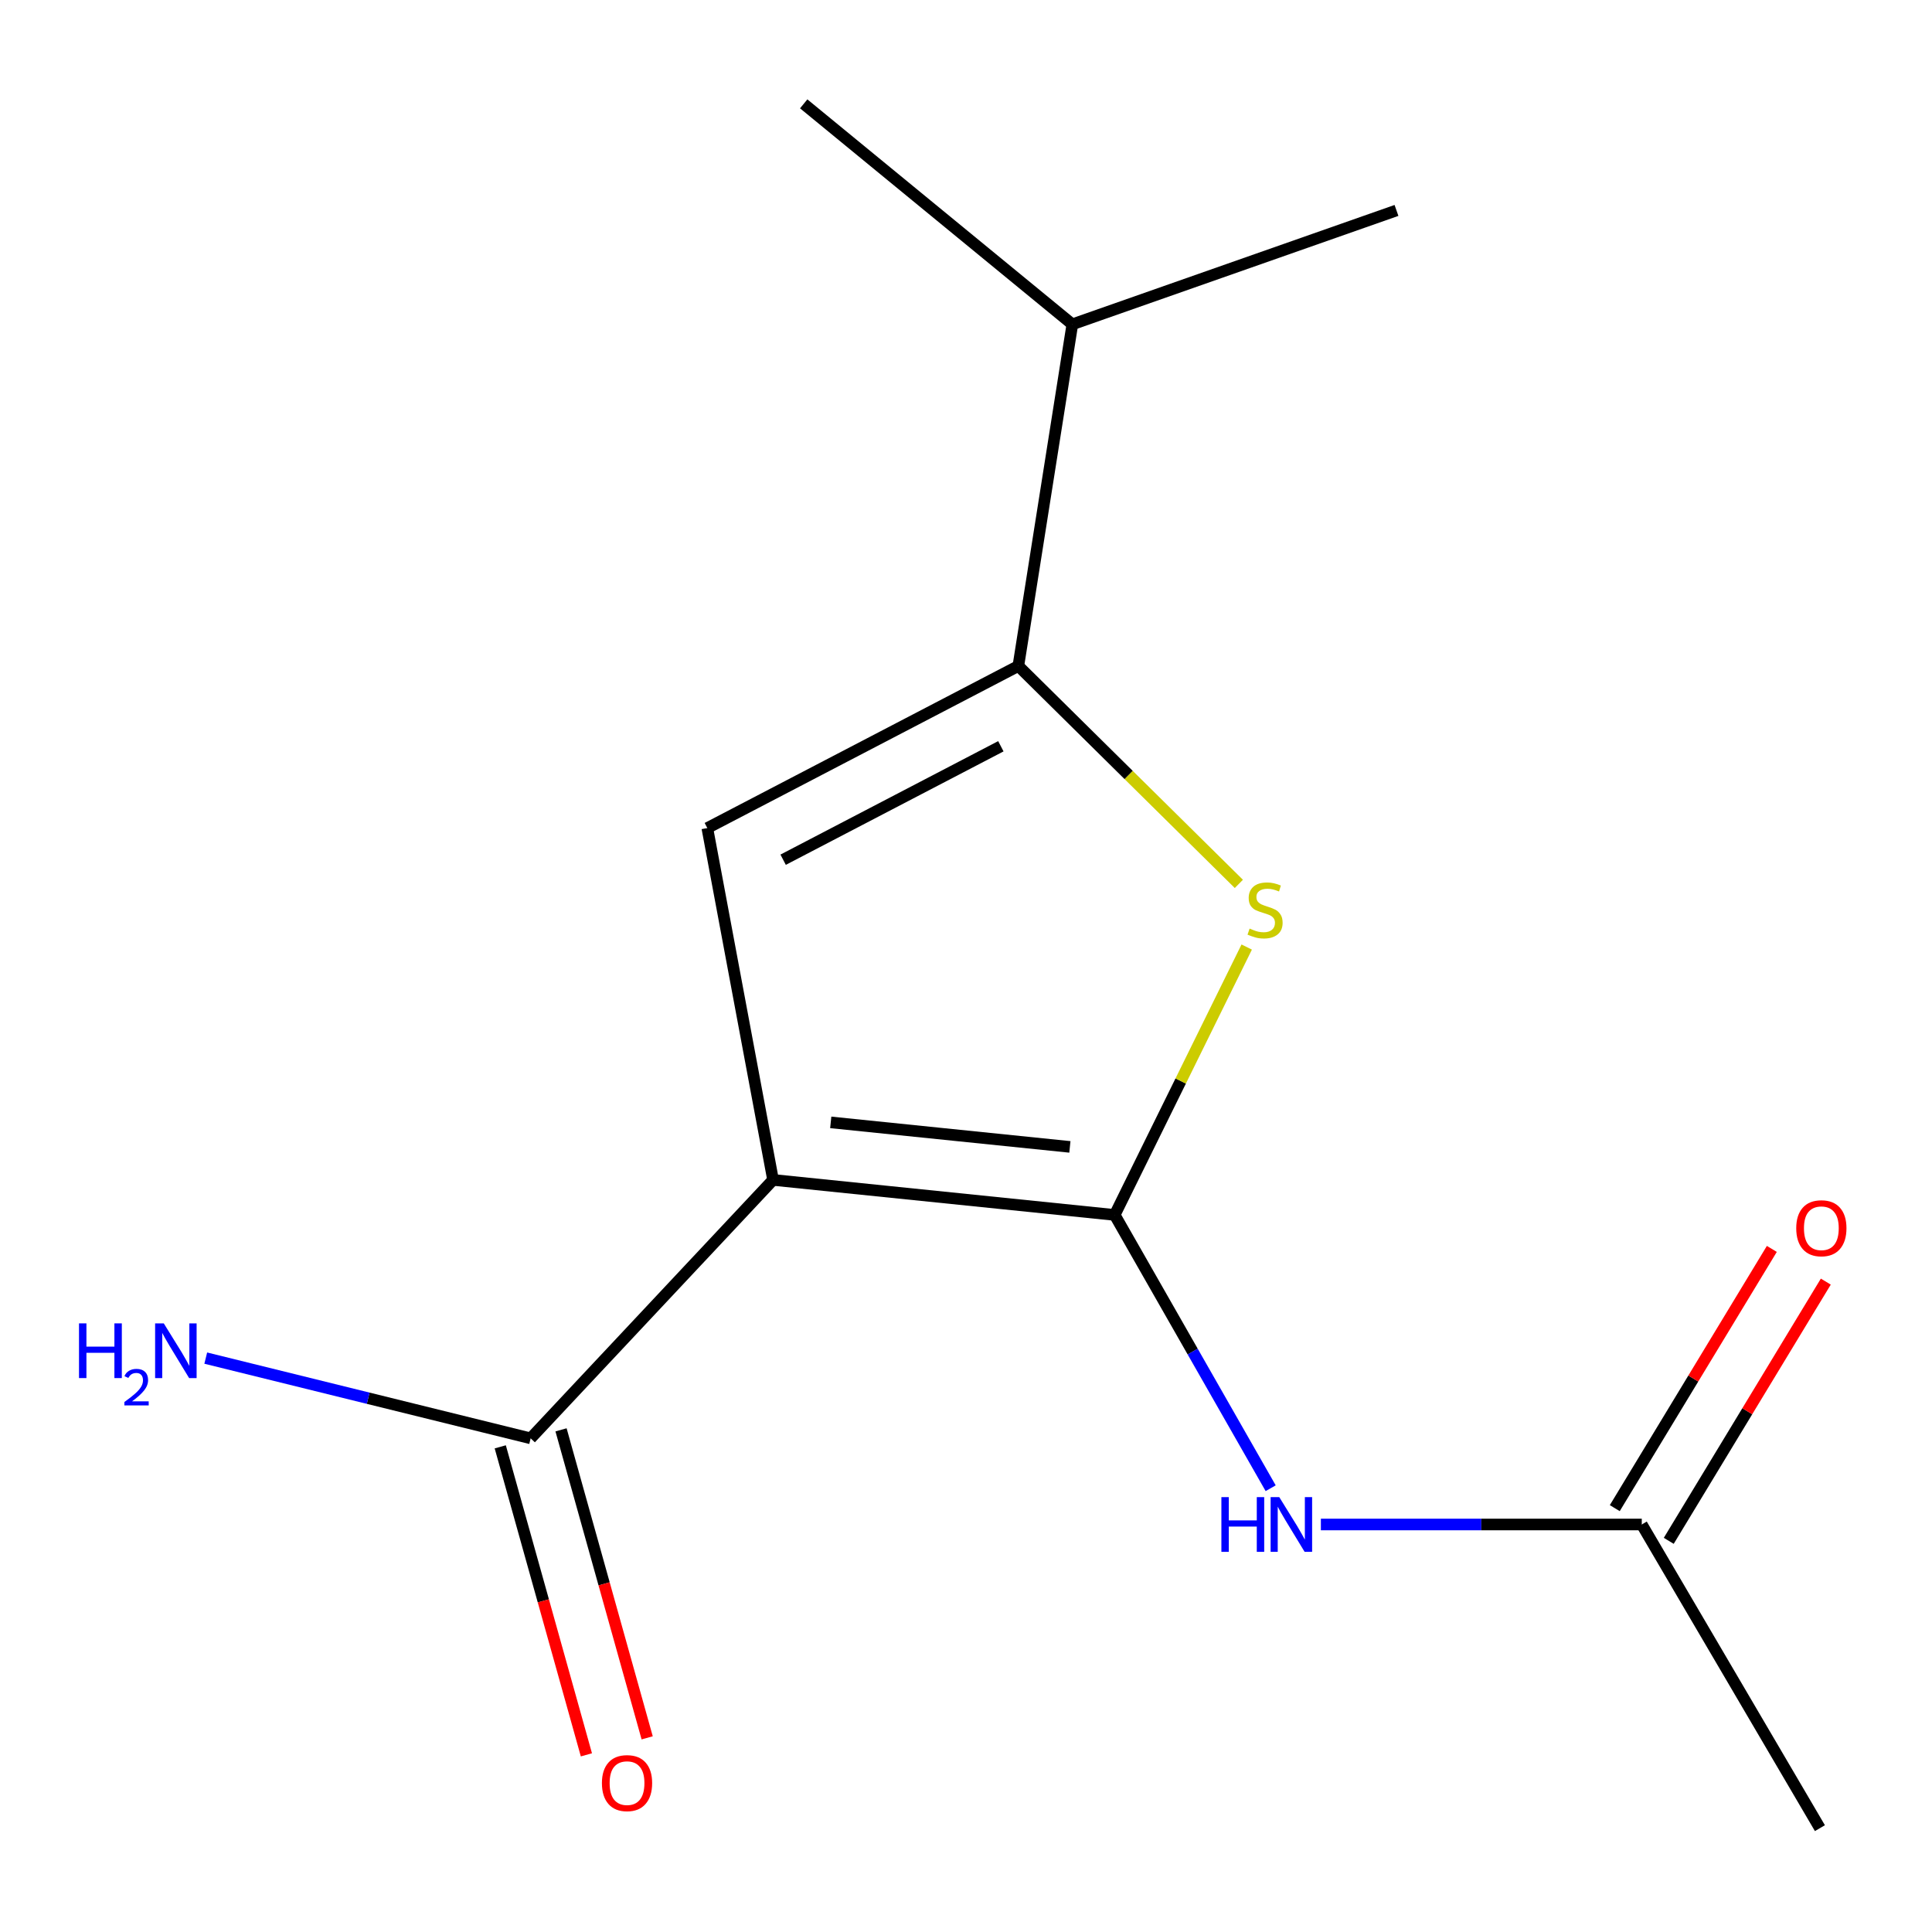 <?xml version='1.0' encoding='iso-8859-1'?>
<svg version='1.1' baseProfile='full'
              xmlns='http://www.w3.org/2000/svg'
                      xmlns:rdkit='http://www.rdkit.org/xml'
                      xmlns:xlink='http://www.w3.org/1999/xlink'
                  xml:space='preserve'
width='1000px' height='1000px' viewBox='0 0 1000 1000'>
<!-- END OF HEADER -->
<rect style='opacity:1.0;fill:#FFFFFF;stroke:none' width='1000' height='1000' x='0' y='0'> </rect>
<path class='bond-0' d='M 576.964,628.848 L 400.134,610.718' style='fill:none;fill-rule:evenodd;stroke:#000000;stroke-width:6px;stroke-linecap:butt;stroke-linejoin:miter;stroke-opacity:1' />
<path class='bond-0' d='M 553.771,593.633 L 429.99,580.942' style='fill:none;fill-rule:evenodd;stroke:#000000;stroke-width:6px;stroke-linecap:butt;stroke-linejoin:miter;stroke-opacity:1' />
<path class='bond-1' d='M 576.964,628.848 L 611.13,559.52' style='fill:none;fill-rule:evenodd;stroke:#000000;stroke-width:6px;stroke-linecap:butt;stroke-linejoin:miter;stroke-opacity:1' />
<path class='bond-1' d='M 611.13,559.52 L 645.296,490.191' style='fill:none;fill-rule:evenodd;stroke:#CCCC00;stroke-width:6px;stroke-linecap:butt;stroke-linejoin:miter;stroke-opacity:1' />
<path class='bond-4' d='M 576.964,628.848 L 617.33,699.574' style='fill:none;fill-rule:evenodd;stroke:#000000;stroke-width:6px;stroke-linecap:butt;stroke-linejoin:miter;stroke-opacity:1' />
<path class='bond-4' d='M 617.33,699.574 L 657.696,770.3' style='fill:none;fill-rule:evenodd;stroke:#0000FF;stroke-width:6px;stroke-linecap:butt;stroke-linejoin:miter;stroke-opacity:1' />
<path class='bond-2' d='M 400.134,610.718 L 366.107,428.607' style='fill:none;fill-rule:evenodd;stroke:#000000;stroke-width:6px;stroke-linecap:butt;stroke-linejoin:miter;stroke-opacity:1' />
<path class='bond-5' d='M 400.134,610.718 L 274.662,744.484' style='fill:none;fill-rule:evenodd;stroke:#000000;stroke-width:6px;stroke-linecap:butt;stroke-linejoin:miter;stroke-opacity:1' />
<path class='bond-3' d='M 641.23,457.501 L 584.162,401.106' style='fill:none;fill-rule:evenodd;stroke:#CCCC00;stroke-width:6px;stroke-linecap:butt;stroke-linejoin:miter;stroke-opacity:1' />
<path class='bond-3' d='M 584.162,401.106 L 527.094,344.711' style='fill:none;fill-rule:evenodd;stroke:#000000;stroke-width:6px;stroke-linecap:butt;stroke-linejoin:miter;stroke-opacity:1' />
<path class='bond-14' d='M 366.107,428.607 L 527.094,344.711' style='fill:none;fill-rule:evenodd;stroke:#000000;stroke-width:6px;stroke-linecap:butt;stroke-linejoin:miter;stroke-opacity:1' />
<path class='bond-14' d='M 405.352,444.991 L 518.043,386.264' style='fill:none;fill-rule:evenodd;stroke:#000000;stroke-width:6px;stroke-linecap:butt;stroke-linejoin:miter;stroke-opacity:1' />
<path class='bond-9' d='M 527.094,344.711 L 555.042,167.863' style='fill:none;fill-rule:evenodd;stroke:#000000;stroke-width:6px;stroke-linecap:butt;stroke-linejoin:miter;stroke-opacity:1' />
<path class='bond-6' d='M 683.684,789.073 L 766.73,789.073' style='fill:none;fill-rule:evenodd;stroke:#0000FF;stroke-width:6px;stroke-linecap:butt;stroke-linejoin:miter;stroke-opacity:1' />
<path class='bond-6' d='M 766.73,789.073 L 849.776,789.073' style='fill:none;fill-rule:evenodd;stroke:#000000;stroke-width:6px;stroke-linecap:butt;stroke-linejoin:miter;stroke-opacity:1' />
<path class='bond-7' d='M 258.933,748.883 L 281.226,828.594' style='fill:none;fill-rule:evenodd;stroke:#000000;stroke-width:6px;stroke-linecap:butt;stroke-linejoin:miter;stroke-opacity:1' />
<path class='bond-7' d='M 281.226,828.594 L 303.52,908.305' style='fill:none;fill-rule:evenodd;stroke:#FF0000;stroke-width:6px;stroke-linecap:butt;stroke-linejoin:miter;stroke-opacity:1' />
<path class='bond-7' d='M 290.391,740.085 L 312.685,819.796' style='fill:none;fill-rule:evenodd;stroke:#000000;stroke-width:6px;stroke-linecap:butt;stroke-linejoin:miter;stroke-opacity:1' />
<path class='bond-7' d='M 312.685,819.796 L 334.979,899.507' style='fill:none;fill-rule:evenodd;stroke:#FF0000;stroke-width:6px;stroke-linecap:butt;stroke-linejoin:miter;stroke-opacity:1' />
<path class='bond-10' d='M 274.662,744.484 L 190.579,723.719' style='fill:none;fill-rule:evenodd;stroke:#000000;stroke-width:6px;stroke-linecap:butt;stroke-linejoin:miter;stroke-opacity:1' />
<path class='bond-10' d='M 190.579,723.719 L 106.496,702.953' style='fill:none;fill-rule:evenodd;stroke:#0000FF;stroke-width:6px;stroke-linecap:butt;stroke-linejoin:miter;stroke-opacity:1' />
<path class='bond-8' d='M 863.745,797.536 L 904.391,730.448' style='fill:none;fill-rule:evenodd;stroke:#000000;stroke-width:6px;stroke-linecap:butt;stroke-linejoin:miter;stroke-opacity:1' />
<path class='bond-8' d='M 904.391,730.448 L 945.037,663.361' style='fill:none;fill-rule:evenodd;stroke:#FF0000;stroke-width:6px;stroke-linecap:butt;stroke-linejoin:miter;stroke-opacity:1' />
<path class='bond-8' d='M 835.807,780.609 L 876.453,713.522' style='fill:none;fill-rule:evenodd;stroke:#000000;stroke-width:6px;stroke-linecap:butt;stroke-linejoin:miter;stroke-opacity:1' />
<path class='bond-8' d='M 876.453,713.522 L 917.099,646.434' style='fill:none;fill-rule:evenodd;stroke:#FF0000;stroke-width:6px;stroke-linecap:butt;stroke-linejoin:miter;stroke-opacity:1' />
<path class='bond-11' d='M 849.776,789.073 L 941.984,946.249' style='fill:none;fill-rule:evenodd;stroke:#000000;stroke-width:6px;stroke-linecap:butt;stroke-linejoin:miter;stroke-opacity:1' />
<path class='bond-12' d='M 555.042,167.863 L 415.995,53.752' style='fill:none;fill-rule:evenodd;stroke:#000000;stroke-width:6px;stroke-linecap:butt;stroke-linejoin:miter;stroke-opacity:1' />
<path class='bond-13' d='M 555.042,167.863 L 722.816,108.92' style='fill:none;fill-rule:evenodd;stroke:#000000;stroke-width:6px;stroke-linecap:butt;stroke-linejoin:miter;stroke-opacity:1' />
<path  class='atom-2' d='M 646.799 480.629
Q 647.119 480.749, 648.439 481.309
Q 649.759 481.869, 651.199 482.229
Q 652.679 482.549, 654.119 482.549
Q 656.799 482.549, 658.359 481.269
Q 659.919 479.949, 659.919 477.669
Q 659.919 476.109, 659.119 475.149
Q 658.359 474.189, 657.159 473.669
Q 655.959 473.149, 653.959 472.549
Q 651.439 471.789, 649.919 471.069
Q 648.439 470.349, 647.359 468.829
Q 646.319 467.309, 646.319 464.749
Q 646.319 461.189, 648.719 458.989
Q 651.159 456.789, 655.959 456.789
Q 659.239 456.789, 662.959 458.349
L 662.039 461.429
Q 658.639 460.029, 656.079 460.029
Q 653.319 460.029, 651.799 461.189
Q 650.279 462.309, 650.319 464.269
Q 650.319 465.789, 651.079 466.709
Q 651.879 467.629, 652.999 468.149
Q 654.159 468.669, 656.079 469.269
Q 658.639 470.069, 660.159 470.869
Q 661.679 471.669, 662.759 473.309
Q 663.879 474.909, 663.879 477.669
Q 663.879 481.589, 661.239 483.709
Q 658.639 485.789, 654.279 485.789
Q 651.759 485.789, 649.839 485.229
Q 647.959 484.709, 645.719 483.789
L 646.799 480.629
' fill='#CCCC00'/>
<path  class='atom-5' d='M 632.19 774.913
L 636.03 774.913
L 636.03 786.953
L 650.51 786.953
L 650.51 774.913
L 654.35 774.913
L 654.35 803.233
L 650.51 803.233
L 650.51 790.153
L 636.03 790.153
L 636.03 803.233
L 632.19 803.233
L 632.19 774.913
' fill='#0000FF'/>
<path  class='atom-5' d='M 662.15 774.913
L 671.43 789.913
Q 672.35 791.393, 673.83 794.073
Q 675.31 796.753, 675.39 796.913
L 675.39 774.913
L 679.15 774.913
L 679.15 803.233
L 675.27 803.233
L 665.31 786.833
Q 664.15 784.913, 662.91 782.713
Q 661.71 780.513, 661.35 779.833
L 661.35 803.233
L 657.67 803.233
L 657.67 774.913
L 662.15 774.913
' fill='#0000FF'/>
<path  class='atom-8' d='M 311.55 922.936
Q 311.55 916.136, 314.91 912.336
Q 318.27 908.536, 324.55 908.536
Q 330.83 908.536, 334.19 912.336
Q 337.55 916.136, 337.55 922.936
Q 337.55 929.816, 334.15 933.736
Q 330.75 937.616, 324.55 937.616
Q 318.31 937.616, 314.91 933.736
Q 311.55 929.856, 311.55 922.936
M 324.55 934.416
Q 328.87 934.416, 331.19 931.536
Q 333.55 928.616, 333.55 922.936
Q 333.55 917.376, 331.19 914.576
Q 328.87 911.736, 324.55 911.736
Q 320.23 911.736, 317.87 914.536
Q 315.55 917.336, 315.55 922.936
Q 315.55 928.656, 317.87 931.536
Q 320.23 934.416, 324.55 934.416
' fill='#FF0000'/>
<path  class='atom-9' d='M 929.728 635.733
Q 929.728 628.933, 933.088 625.133
Q 936.448 621.333, 942.728 621.333
Q 949.008 621.333, 952.368 625.133
Q 955.728 628.933, 955.728 635.733
Q 955.728 642.613, 952.328 646.533
Q 948.928 650.413, 942.728 650.413
Q 936.488 650.413, 933.088 646.533
Q 929.728 642.653, 929.728 635.733
M 942.728 647.213
Q 947.048 647.213, 949.368 644.333
Q 951.728 641.413, 951.728 635.733
Q 951.728 630.173, 949.368 627.373
Q 947.048 624.533, 942.728 624.533
Q 938.408 624.533, 936.048 627.333
Q 933.728 630.133, 933.728 635.733
Q 933.728 641.453, 936.048 644.333
Q 938.408 647.213, 942.728 647.213
' fill='#FF0000'/>
<path  class='atom-11' d='M 40.894 684.973
L 44.734 684.973
L 44.734 697.013
L 59.214 697.013
L 59.214 684.973
L 63.054 684.973
L 63.054 713.293
L 59.214 713.293
L 59.214 700.213
L 44.734 700.213
L 44.734 713.293
L 40.894 713.293
L 40.894 684.973
' fill='#0000FF'/>
<path  class='atom-11' d='M 64.427 712.3
Q 65.113 710.531, 66.75 709.554
Q 68.387 708.551, 70.657 708.551
Q 73.482 708.551, 75.066 710.082
Q 76.65 711.613, 76.65 714.332
Q 76.65 717.104, 74.591 719.692
Q 72.558 722.279, 68.334 725.341
L 76.967 725.341
L 76.967 727.453
L 64.374 727.453
L 64.374 725.684
Q 67.859 723.203, 69.918 721.355
Q 72.004 719.507, 73.007 717.844
Q 74.01 716.18, 74.01 714.464
Q 74.01 712.669, 73.112 711.666
Q 72.215 710.663, 70.657 710.663
Q 69.152 710.663, 68.149 711.27
Q 67.146 711.877, 66.433 713.224
L 64.427 712.3
' fill='#0000FF'/>
<path  class='atom-11' d='M 84.767 684.973
L 94.047 699.973
Q 94.967 701.453, 96.447 704.133
Q 97.927 706.813, 98.007 706.973
L 98.007 684.973
L 101.767 684.973
L 101.767 713.293
L 97.887 713.293
L 87.927 696.893
Q 86.767 694.973, 85.527 692.773
Q 84.327 690.573, 83.967 689.893
L 83.967 713.293
L 80.287 713.293
L 80.287 684.973
L 84.767 684.973
' fill='#0000FF'/>
</svg>
